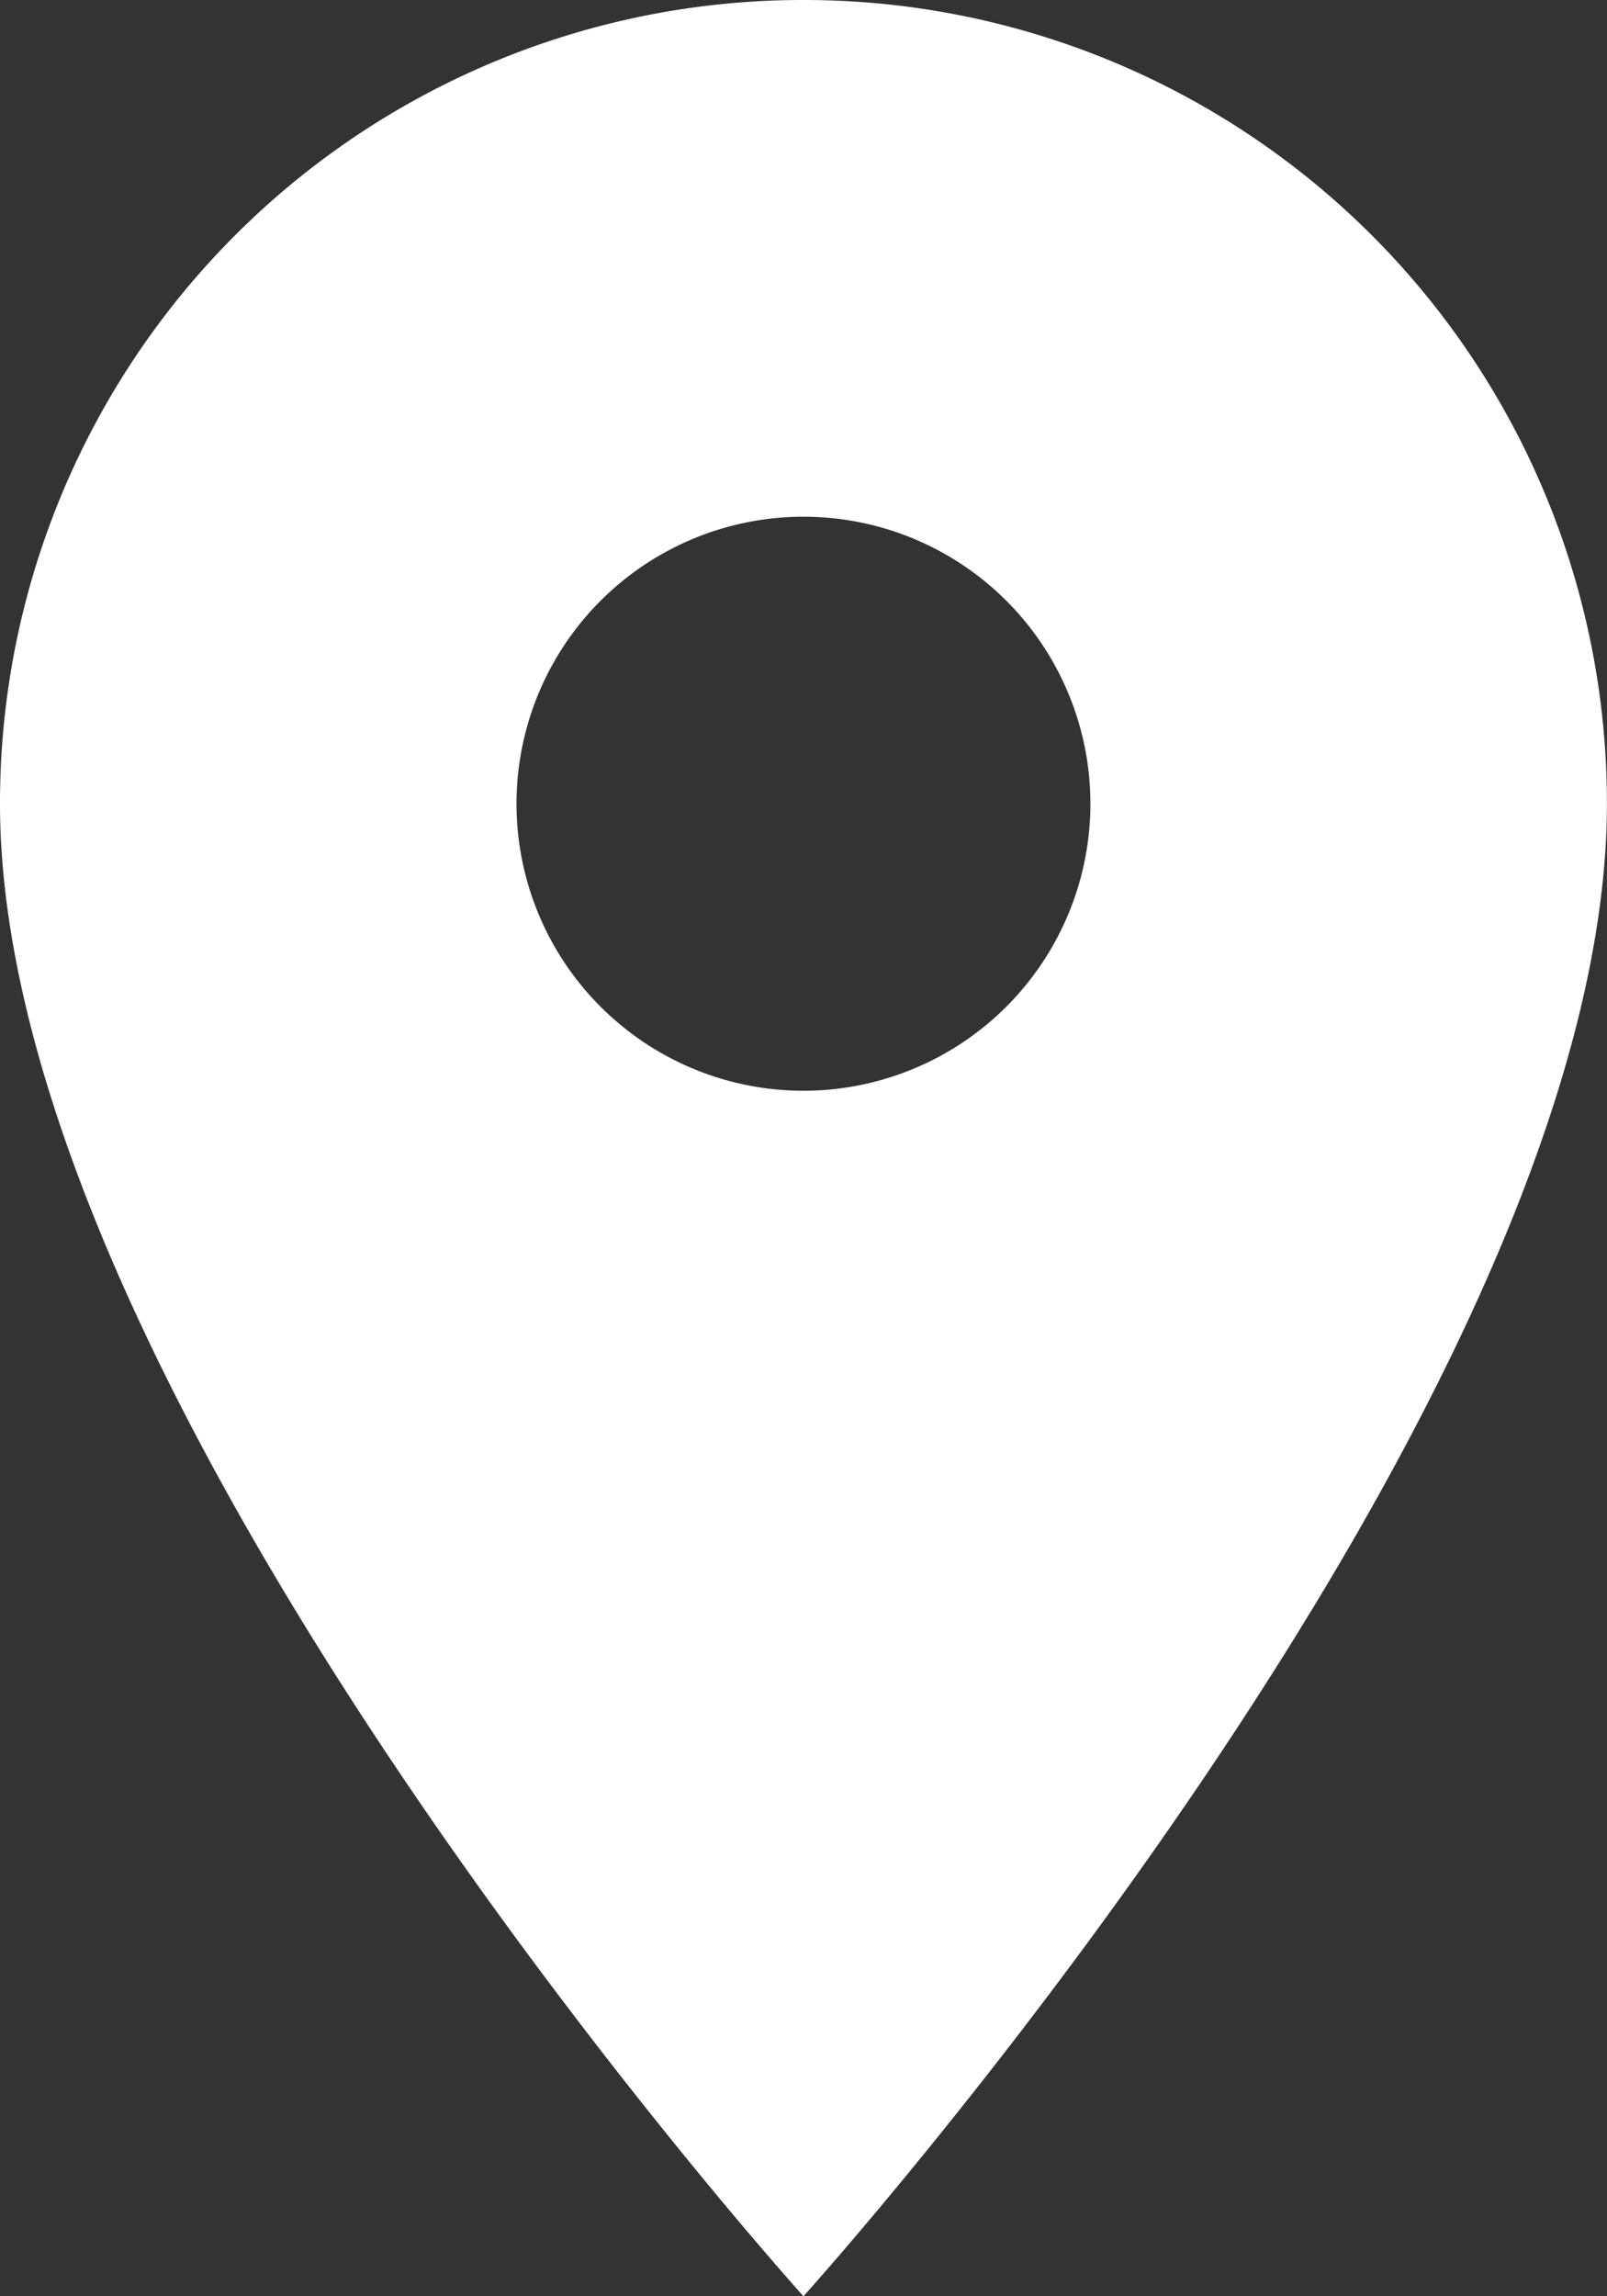<svg xmlns="http://www.w3.org/2000/svg" width="19.265" height="27.521" viewBox="0 0 19.265 27.521">
  <rect x="0" y="0" width="19.265" height="27.521" fill="#333333" stroke="none"/>
  <path id="Caminho_72" data-name="Caminho 72" d="M14.632,2A9.625,9.625,0,0,0,5,11.632c0,7.224,9.632,17.889,9.632,17.889s9.632-10.664,9.632-17.889A9.625,9.625,0,0,0,14.632,2Zm0,13.073a3.44,3.44,0,1,1,3.44-3.44A3.441,3.441,0,0,1,14.632,15.073Z" transform="translate(-5 -2)" fill="#fff"/>
</svg>
